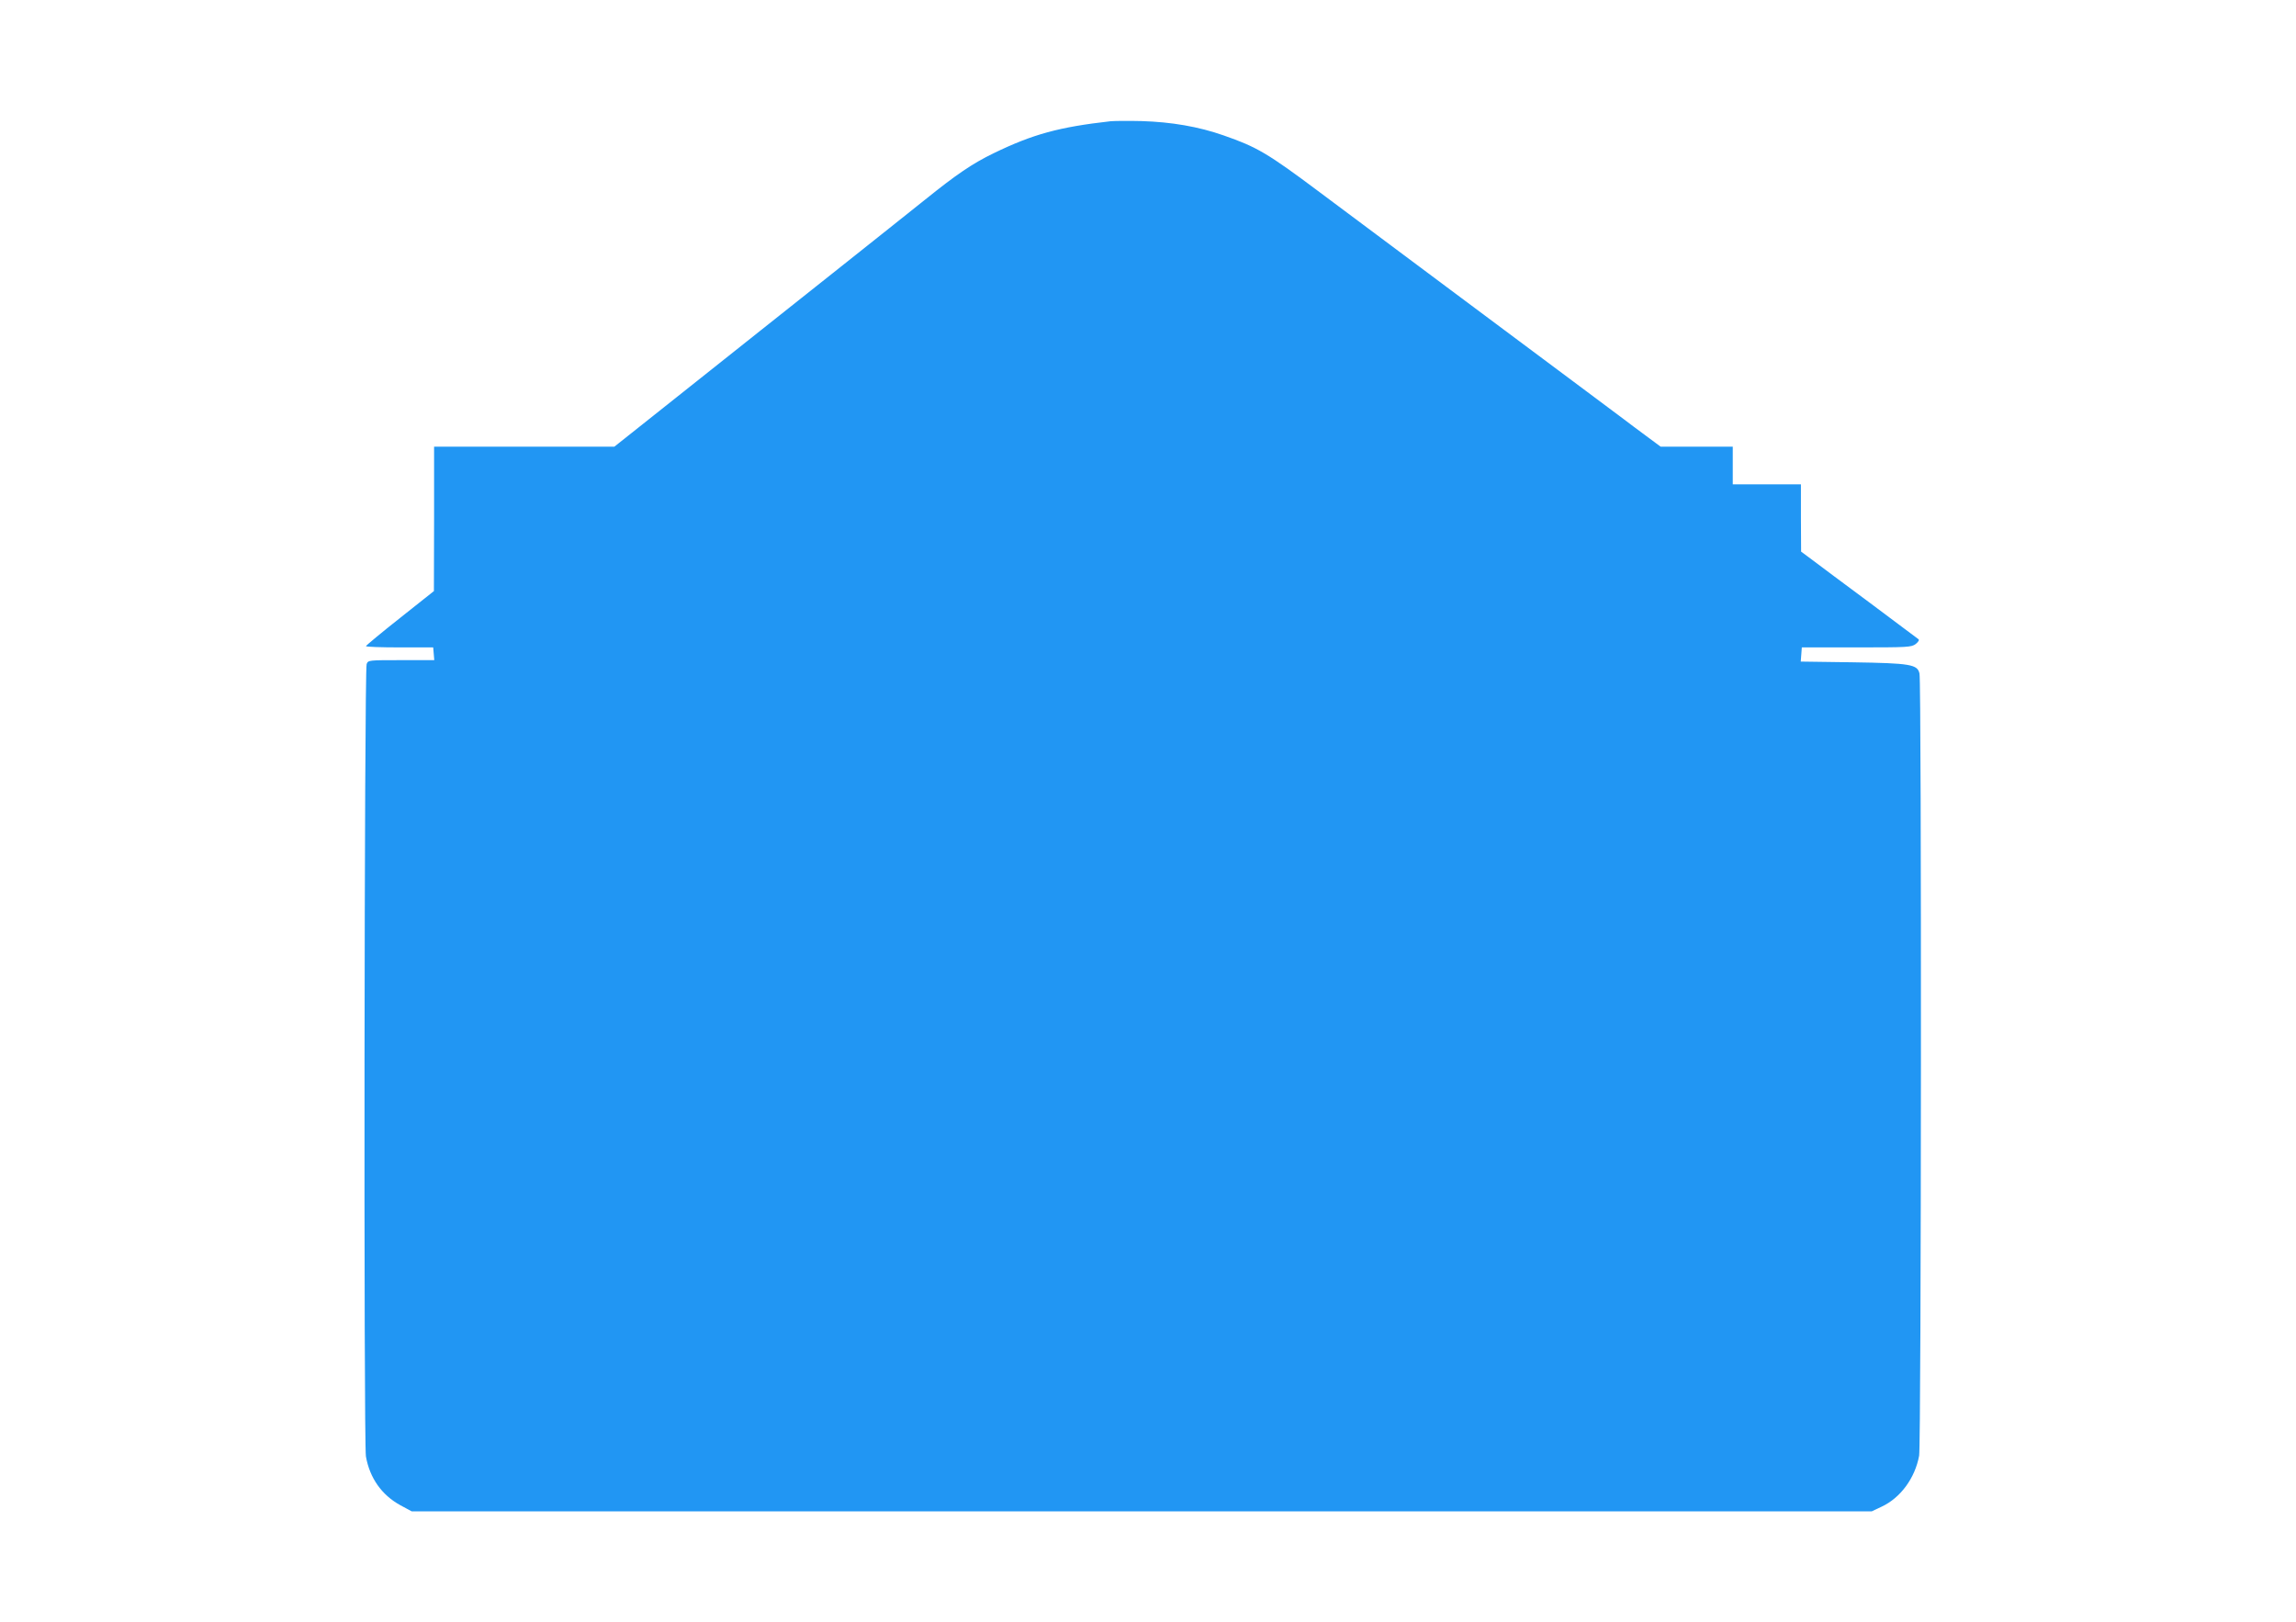 <?xml version="1.0" standalone="no"?>
<!DOCTYPE svg PUBLIC "-//W3C//DTD SVG 20010904//EN"
 "http://www.w3.org/TR/2001/REC-SVG-20010904/DTD/svg10.dtd">
<svg version="1.0" xmlns="http://www.w3.org/2000/svg"
 width="1280pt" height="904pt" viewBox="0 0 1280 904"
 preserveAspectRatio="xMidYMid meet">
<g transform="translate(0,904) scale(0.1,-0.1)"
fill="#2196f3" stroke="none">
<path d="M6190 8364 c-284 -32 -432 -72 -650 -178 -118 -57 -209 -119 -384
-260 -83 -66 -293 -234 -466 -371 -173 -137 -374 -297 -447 -355 -157 -125
-494 -393 -682 -542 l-136 -108 -502 0 -503 0 0 -402 -1 -403 -189 -150 c-104
-82 -189 -153 -190 -157 0 -4 84 -7 187 -7 l188 0 3 -35 3 -36 -184 0 c-182 0
-185 0 -193 -22 -13 -36 -17 -4339 -4 -4417 21 -120 88 -215 192 -272 l63 -34
4070 0 4070 0 55 26 c105 49 186 159 209 284 12 64 14 4305 2 4360 -11 51 -48
58 -374 63 l-288 4 3 39 3 40 305 0 c287 0 306 1 330 19 16 13 21 23 15 27 -6
5 -128 95 -270 202 -143 106 -288 214 -322 240 l-62 46 -1 188 0 187 -190 0
-190 0 0 105 0 105 -201 0 -201 0 -81 60 c-45 33 -102 76 -127 95 -25 19 -135
101 -245 183 -110 82 -443 330 -740 552 -297 222 -616 460 -710 530 -290 217
-347 250 -533 315 -139 49 -292 75 -457 80 -77 2 -156 1 -175 -1z"/>
</g>
</svg>
